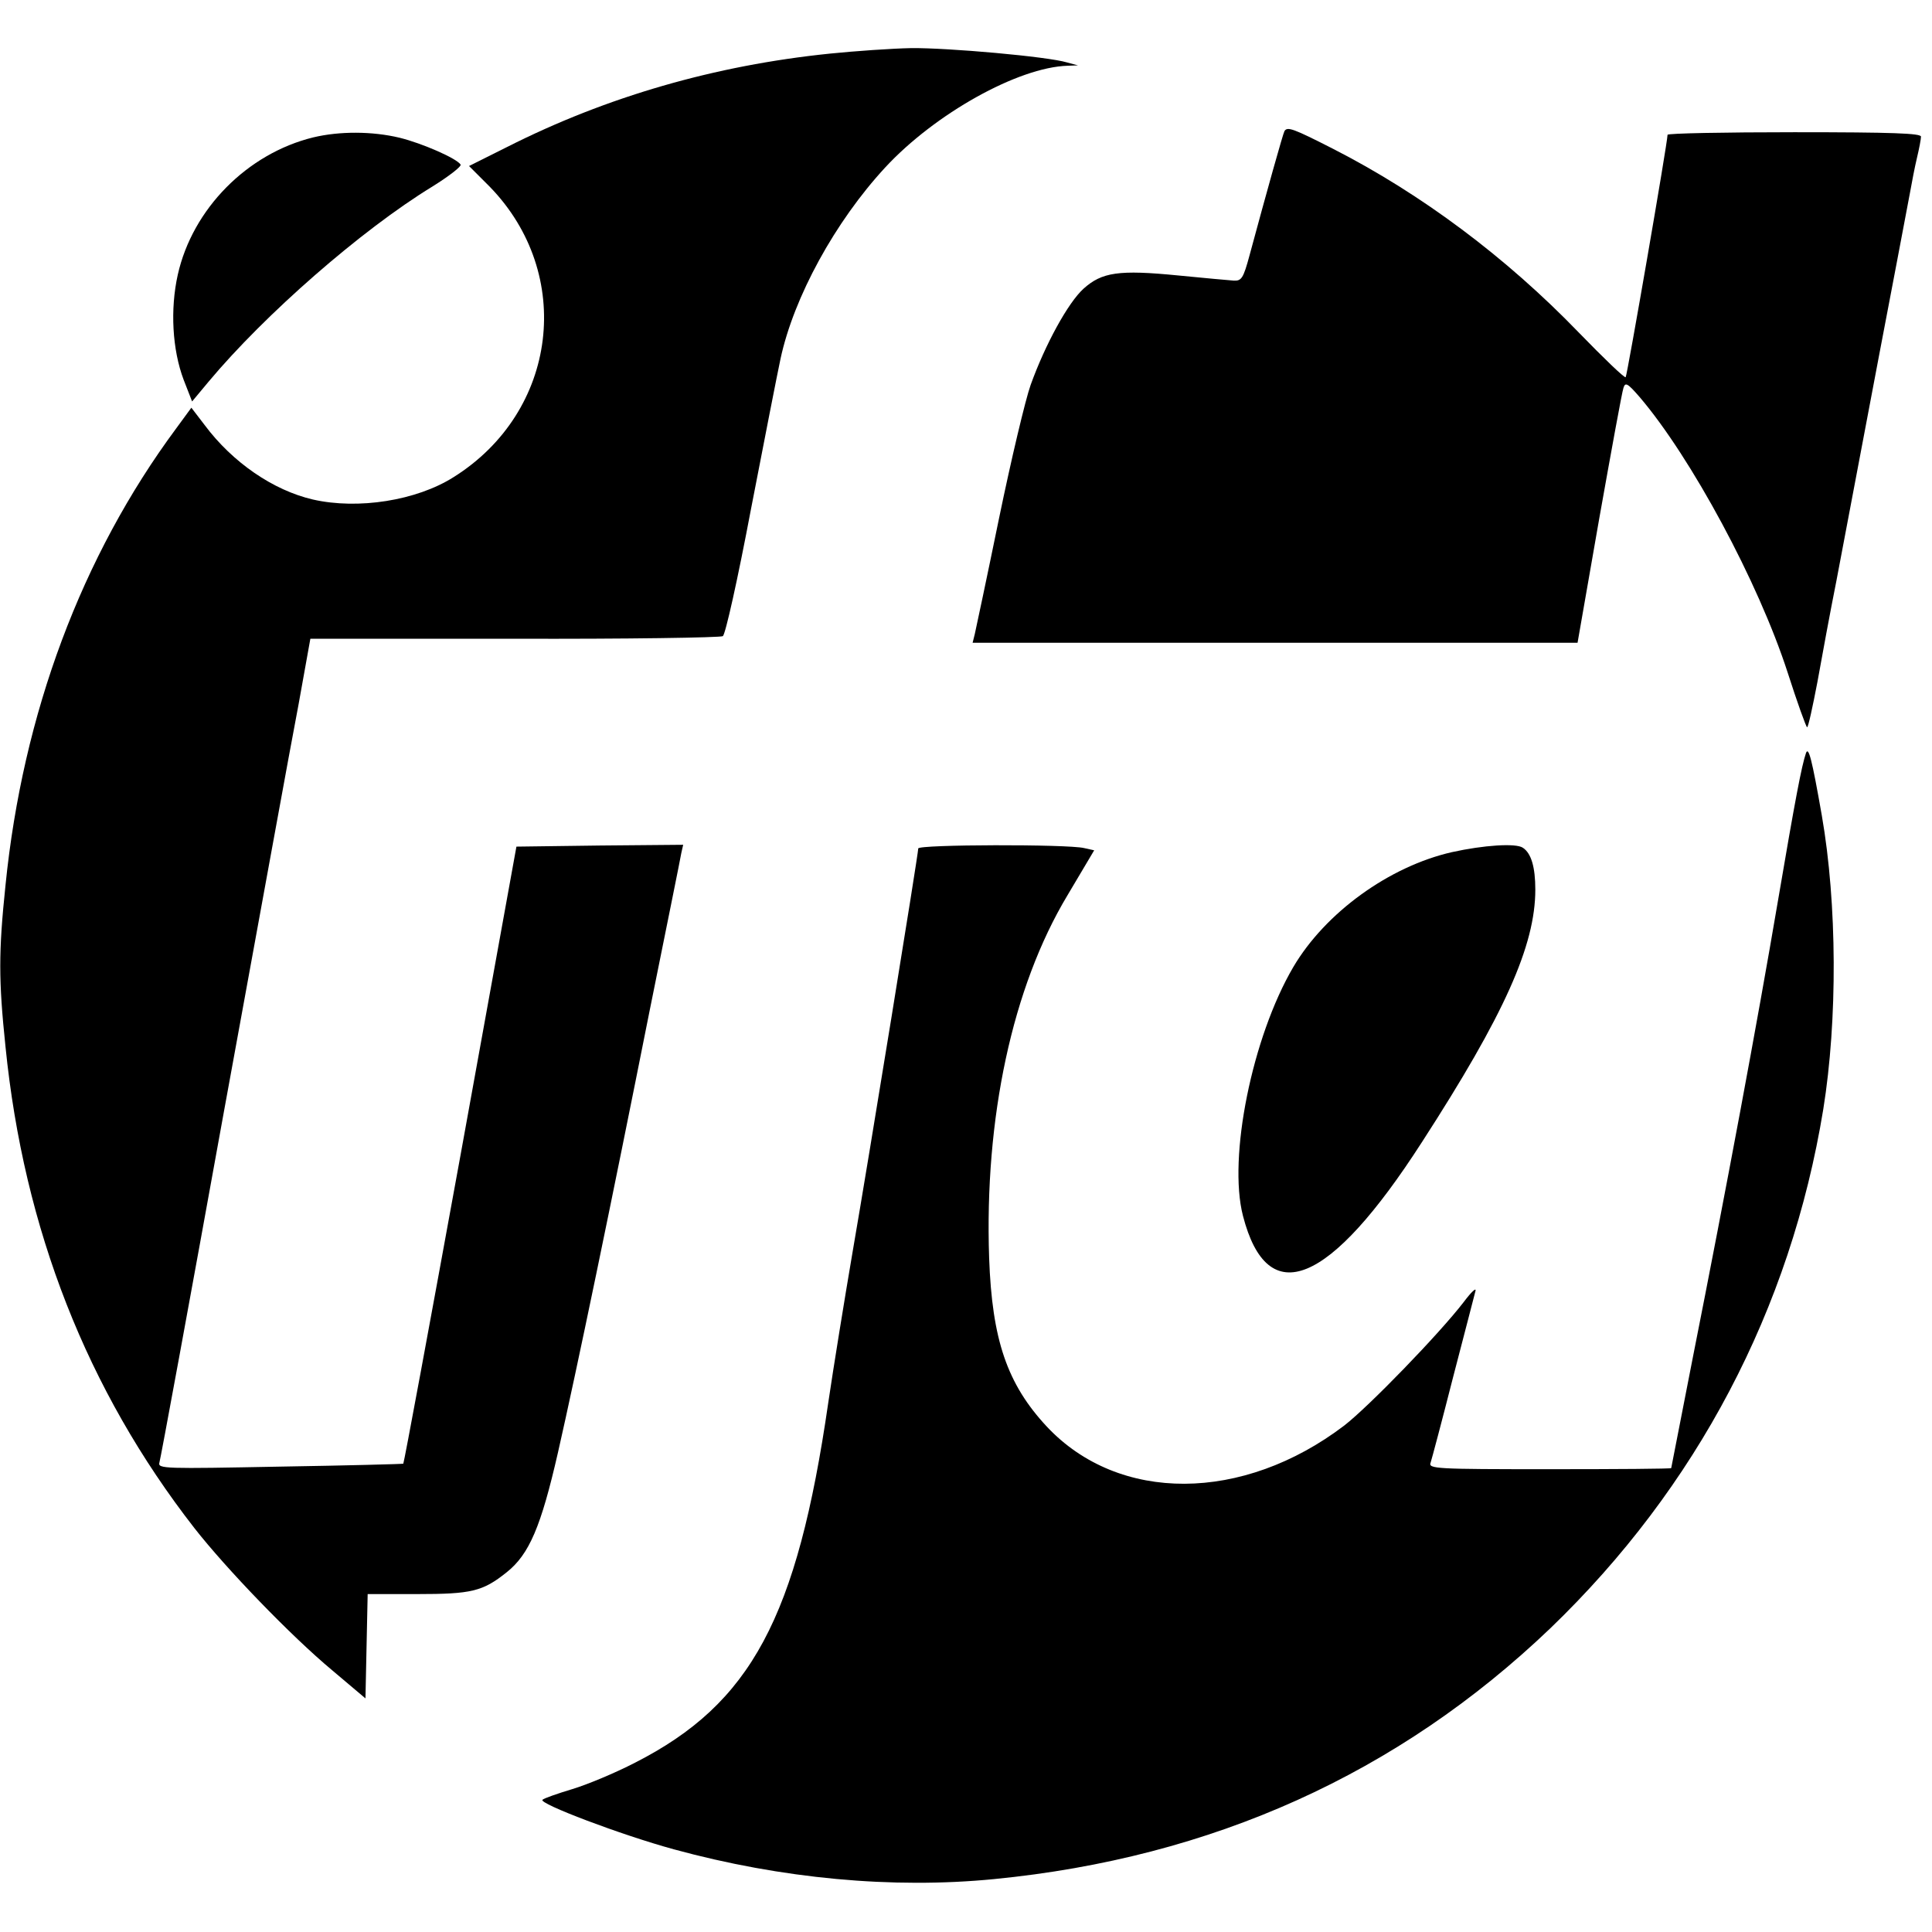 <?xml version="1.0" standalone="no"?>
<!DOCTYPE svg PUBLIC "-//W3C//DTD SVG 20010904//EN"
 "http://www.w3.org/TR/2001/REC-SVG-20010904/DTD/svg10.dtd">
<svg version="1.0" xmlns="http://www.w3.org/2000/svg"
 width="526pt" height="526pt" viewBox="0 0 526 526"
 preserveAspectRatio="xMidYMid meet">
<g transform="translate(0,526) scale(0.1,-0.1)"
fill="#000000" stroke="none">
<path d="M2259 5114 c-312 -32 -607 -117 -878 -254 l-104 -52 56 -56 c232
-238 186 -613 -98 -791 -101 -64 -260 -89 -383 -61 -108 25 -219 101 -295 203
l-36 47 -41 -56 c-258 -348 -418 -777 -465 -1244 -19 -182 -19 -258 0 -440 50
-497 222 -935 514 -1310 86 -110 262 -293 376 -388 l90 -76 3 142 3 142 135 0
c147 0 178 7 243 59 62 49 94 125 140 326 51 224 145 677 250 1205 45 223 84
415 86 428 l5 22 -227 -2 -227 -3 -152 -839 c-84 -461 -154 -839 -156 -841 -2
-1 -153 -5 -336 -8 -313 -6 -333 -6 -328 11 3 9 82 438 175 952 94 514 185
1015 204 1113 l32 178 555 0 c305 -1 561 3 568 7 7 5 40 152 77 348 36 186 72
370 80 407 36 168 149 374 285 521 135 146 362 273 497 277 l28 1 -30 8 c-53
16 -324 40 -424 39 -53 -1 -153 -8 -222 -15z"/>
<path d="M3497 4903 c-4 -7 -48 -164 -95 -338 -17 -63 -22 -70 -43 -69 -13 1
-81 7 -151 14 -162 16 -208 9 -258 -36 -42 -38 -104 -151 -144 -262 -14 -39
-53 -203 -86 -363 -33 -161 -63 -302 -66 -315 l-6 -24 823 0 824 0 59 338 c33
185 62 345 66 356 5 16 11 13 44 -25 140 -164 323 -503 403 -750 26 -81 50
-148 53 -149 3 0 15 55 28 123 12 67 35 192 52 277 114 602 142 751 165 870
14 74 30 158 35 185 5 28 13 70 19 95 6 25 11 51 11 58 0 9 -76 12 -345 12
-190 0 -345 -3 -345 -7 0 -21 -110 -656 -114 -660 -3 -3 -60 52 -128 122 -197
204 -428 377 -669 500 -108 55 -124 61 -132 48z"/>
<path d="M853 4886 c-180 -44 -329 -195 -369 -374 -21 -94 -15 -204 16 -286
l23 -59 45 54 c153 183 416 413 609 531 45 28 80 55 77 60 -11 17 -105 58
-166 73 -75 18 -164 18 -235 1z"/>
<path d="M4917 3210 c-12 -35 -29 -124 -77 -406 -56 -330 -140 -780 -231
-1239 -32 -165 -59 -301 -59 -302 0 -2 -149 -3 -331 -3 -311 0 -331 1 -324 18
3 9 31 114 61 232 31 118 58 224 61 235 3 11 -11 -2 -32 -30 -67 -87 -258
-284 -325 -336 -276 -210 -614 -212 -810 -3 -108 116 -149 236 -157 459 -13
381 63 737 213 987 l73 123 -27 6 c-45 11 -452 10 -452 -1 0 -15 -134 -840
-179 -1100 -22 -129 -52 -314 -66 -409 -85 -586 -210 -819 -526 -980 -54 -28
-131 -60 -171 -72 -40 -12 -77 -25 -81 -29 -12 -10 215 -96 358 -135 293 -80
595 -108 871 -81 594 58 1101 287 1515 683 398 383 654 868 743 1413 39 242
38 559 -4 800 -27 154 -36 188 -43 170z"/>
<path d="M3953 2940 c-171 -39 -345 -165 -432 -313 -112 -191 -178 -518 -137
-677 67 -260 236 -190 487 200 225 348 309 536 309 688 0 61 -11 99 -34 114
-19 13 -107 7 -193 -12z"/>
</g>
</svg>
